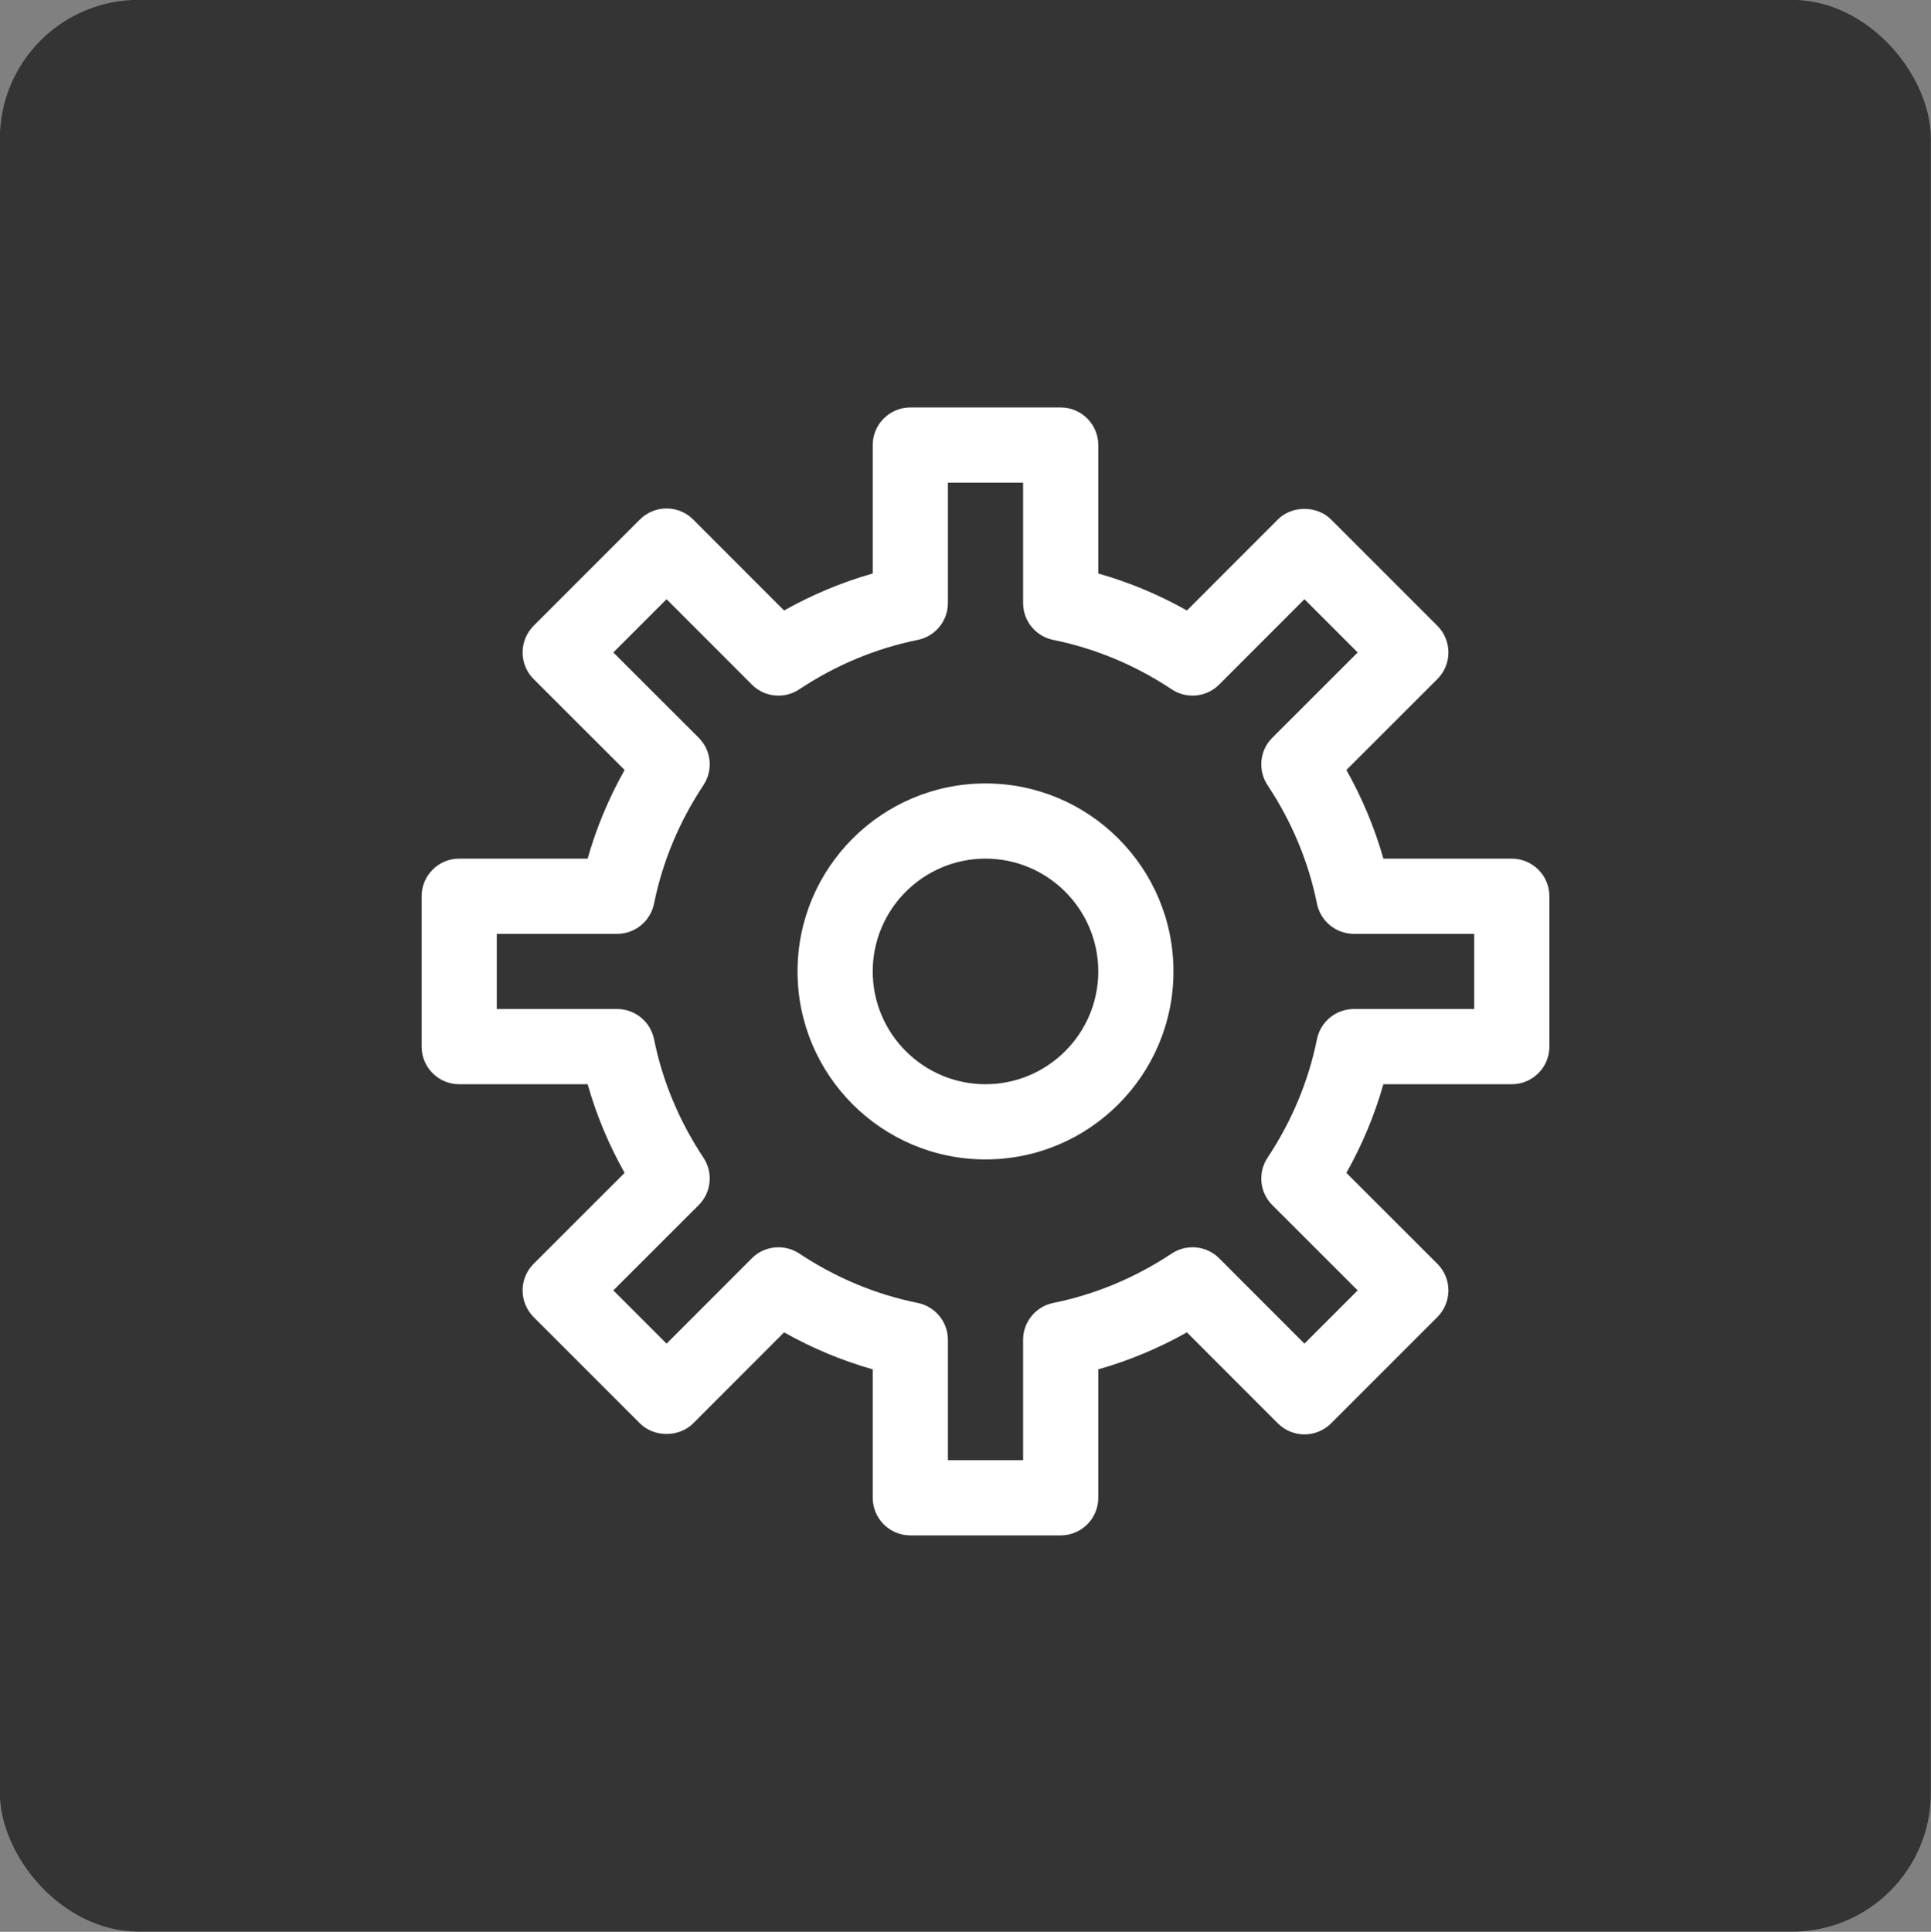 <?xml version="1.0" encoding="UTF-8" standalone="no"?>
<!-- Created with Inkscape (http://www.inkscape.org/) -->

<svg
   xmlns:dc="http://purl.org/dc/elements/1.1/"
   xmlns:cc="http://creativecommons.org/ns#"
   xmlns:rdf="http://www.w3.org/1999/02/22-rdf-syntax-ns#"
   xmlns:svg="http://www.w3.org/2000/svg"
   xmlns="http://www.w3.org/2000/svg"
   xmlns:sodipodi="http://sodipodi.sourceforge.net/DTD/sodipodi-0.dtd"
   xmlns:inkscape="http://www.inkscape.org/namespaces/inkscape"
   width="6.806mm"
   height="6.808mm"
   viewBox="0 0 6.806 6.808"
   version="1.1"
   id="svg8"
   inkscape:version="0.92.4 (5da689c313, 2019-01-14)"
   sodipodi:docname="settings-btn.svg">
  <rect x="0" y="0" width="6.806" height="6.808" fill="#808080" stroke="none"/>
  <defs
     id="defs2" />
  <sodipodi:namedview
     id="base"
     pagecolor="#ffffff"
     bordercolor="#666666"
     borderopacity="1.0"
     inkscape:pageopacity="0.0"
     inkscape:pageshadow="2"
     inkscape:zoom="3.959798"
     inkscape:cx="8.3572046"
     inkscape:cy="-75.551535"
     inkscape:document-units="mm"
     inkscape:current-layer="layer1"
     showgrid="false"
     inkscape:window-width="2560"
     inkscape:window-height="1361"
     inkscape:window-x="2391"
     inkscape:window-y="-9"
     inkscape:window-maximized="1" />
  <g
     inkscape:label="Layer 1"
     inkscape:groupmode="layer"
     id="layer1"
     transform="translate(-83.597,-122.036)">
    <rect
       style="fill:#343434;fill-opacity:1;stroke:#343434;stroke-width:0.067;stroke-miterlimit:1;stroke-dasharray:none;stroke-opacity:1"
       id="rect815"
       width="6.739"
       height="6.741"
       x="83.63"
       y="122.069"
       ry="0.456" />
    <g
       id="Symbols"
       style="fill:none;fill-rule:evenodd;stroke:none;stroke-width:1"
       transform="matrix(0.265,0,0,0.265,84.553,123.207)">
      <g
         id="icons/18/settings_18">
        <g
           id="settings_18">
          <rect
             height="18"
             width="18"
             y="0"
             x="0"
             id="Rectangle" />
          <path
             id="Combined-Shape"
             d="M 16,9 V 8 H 14.399 C 14.162,8 13.957,7.833 13.909,7.6 13.796,7.04 13.574,6.509 13.251,6.022 13.12,5.824 13.146,5.561 13.314,5.393 L 14.45,4.258 13.742,3.55 12.607,4.686 C 12.439,4.854 12.175,4.88 11.978,4.749 11.491,4.426 10.96,4.204 10.4,4.091 10.167,4.043 10,3.838 10,3.601 V 2 H 9 V 3.601 C 9,3.838 8.833,4.043 8.6,4.091 8.04,4.204 7.509,4.426 7.022,4.749 6.825,4.88 6.561,4.854 6.393,4.686 L 5.258,3.55 4.55,4.258 5.686,5.393 C 5.854,5.561 5.88,5.824 5.749,6.022 5.426,6.509 5.204,7.04 5.091,7.6 5.043,7.833 4.838,8 4.601,8 H 3 v 1 h 1.601 c 0.237,0 0.442,0.167 0.49,0.4 0.113,0.56 0.335,1.091 0.658,1.578 0.131,0.198 0.105,0.461 -0.063,0.629 L 4.55,12.742 5.258,13.45 6.393,12.314 C 6.561,12.146 6.825,12.121 7.022,12.251 7.509,12.574 8.04,12.796 8.6,12.909 8.833,12.957 9,13.162 9,13.399 V 15 h 1 v -1.601 c 0,-0.237 0.167,-0.442 0.4,-0.49 0.56,-0.113 1.091,-0.335 1.578,-0.658 0.197,-0.13 0.461,-0.105 0.629,0.063 l 1.135,1.136 0.708,-0.708 -1.136,-1.135 C 13.146,11.439 13.12,11.176 13.251,10.978 13.574,10.491 13.796,9.96 13.909,9.4 13.957,9.167 14.162,9 14.399,9 Z M 16.5,7 C 16.776,7 17,7.224 17,7.5 v 2 C 17,9.776 16.776,10 16.5,10 h -1.708 c -0.116,0.409 -0.281,0.804 -0.492,1.179 l 1.211,1.21 c 0.093,0.093 0.146,0.22 0.146,0.353 0,0.133 -0.053,0.26 -0.146,0.354 l -1.415,1.415 c -0.094,0.093 -0.221,0.146 -0.354,0.146 -0.133,0 -0.26,-0.053 -0.353,-0.146 L 12.179,13.3 C 11.804,13.511 11.409,13.676 11,13.792 V 15.5 c 0,0.276 -0.224,0.5 -0.5,0.5 h -2 C 8.224,16 8,15.776 8,15.5 V 13.792 C 7.591,13.676 7.196,13.511 6.821,13.3 l -1.21,1.211 c -0.187,0.187 -0.519,0.187 -0.707,0 L 3.489,13.096 C 3.396,13.002 3.343,12.875 3.343,12.742 c 0,-0.133 0.053,-0.26 0.146,-0.353 L 4.7,11.179 C 4.489,10.804 4.324,10.409 4.208,10 H 2.5 C 2.224,10 2,9.776 2,9.5 v -2 C 2,7.224 2.224,7 2.5,7 H 4.208 C 4.324,6.591 4.489,6.196 4.7,5.821 L 3.489,4.611 C 3.396,4.518 3.343,4.391 3.343,4.258 3.343,4.125 3.396,3.998 3.489,3.904 L 4.904,2.489 C 4.998,2.396 5.125,2.343 5.258,2.343 c 0.133,0 0.26,0.053 0.353,0.146 L 6.821,3.7 C 7.196,3.489 7.591,3.324 8,3.208 V 1.5 C 8,1.224 8.224,1 8.5,1 h 2 C 10.776,1 11,1.224 11,1.5 v 1.708 c 0.409,0.116 0.804,0.281 1.179,0.492 l 1.21,-1.211 c 0.187,-0.187 0.519,-0.187 0.707,0 l 1.415,1.415 c 0.093,0.094 0.146,0.221 0.146,0.354 0,0.133 -0.053,0.26 -0.146,0.353 L 14.3,5.821 c 0.211,0.375 0.376,0.77 0.492,1.179 z m -7,3 C 10.327,10 11,9.327 11,8.5 11,7.673 10.327,7 9.5,7 8.673,7 8,7.673 8,8.5 8,9.327 8.673,10 9.5,10 Z m 0,-4 C 10.879,6 12,7.121 12,8.5 12,9.879 10.879,11 9.5,11 8.121,11 7,9.879 7,8.5 7,7.121 8.121,6 9.5,6 Z"
             inkscape:connector-curvature="0"
             style="fill:#ffffff" />
        </g>
      </g>
    </g>
  </g>
</svg>
